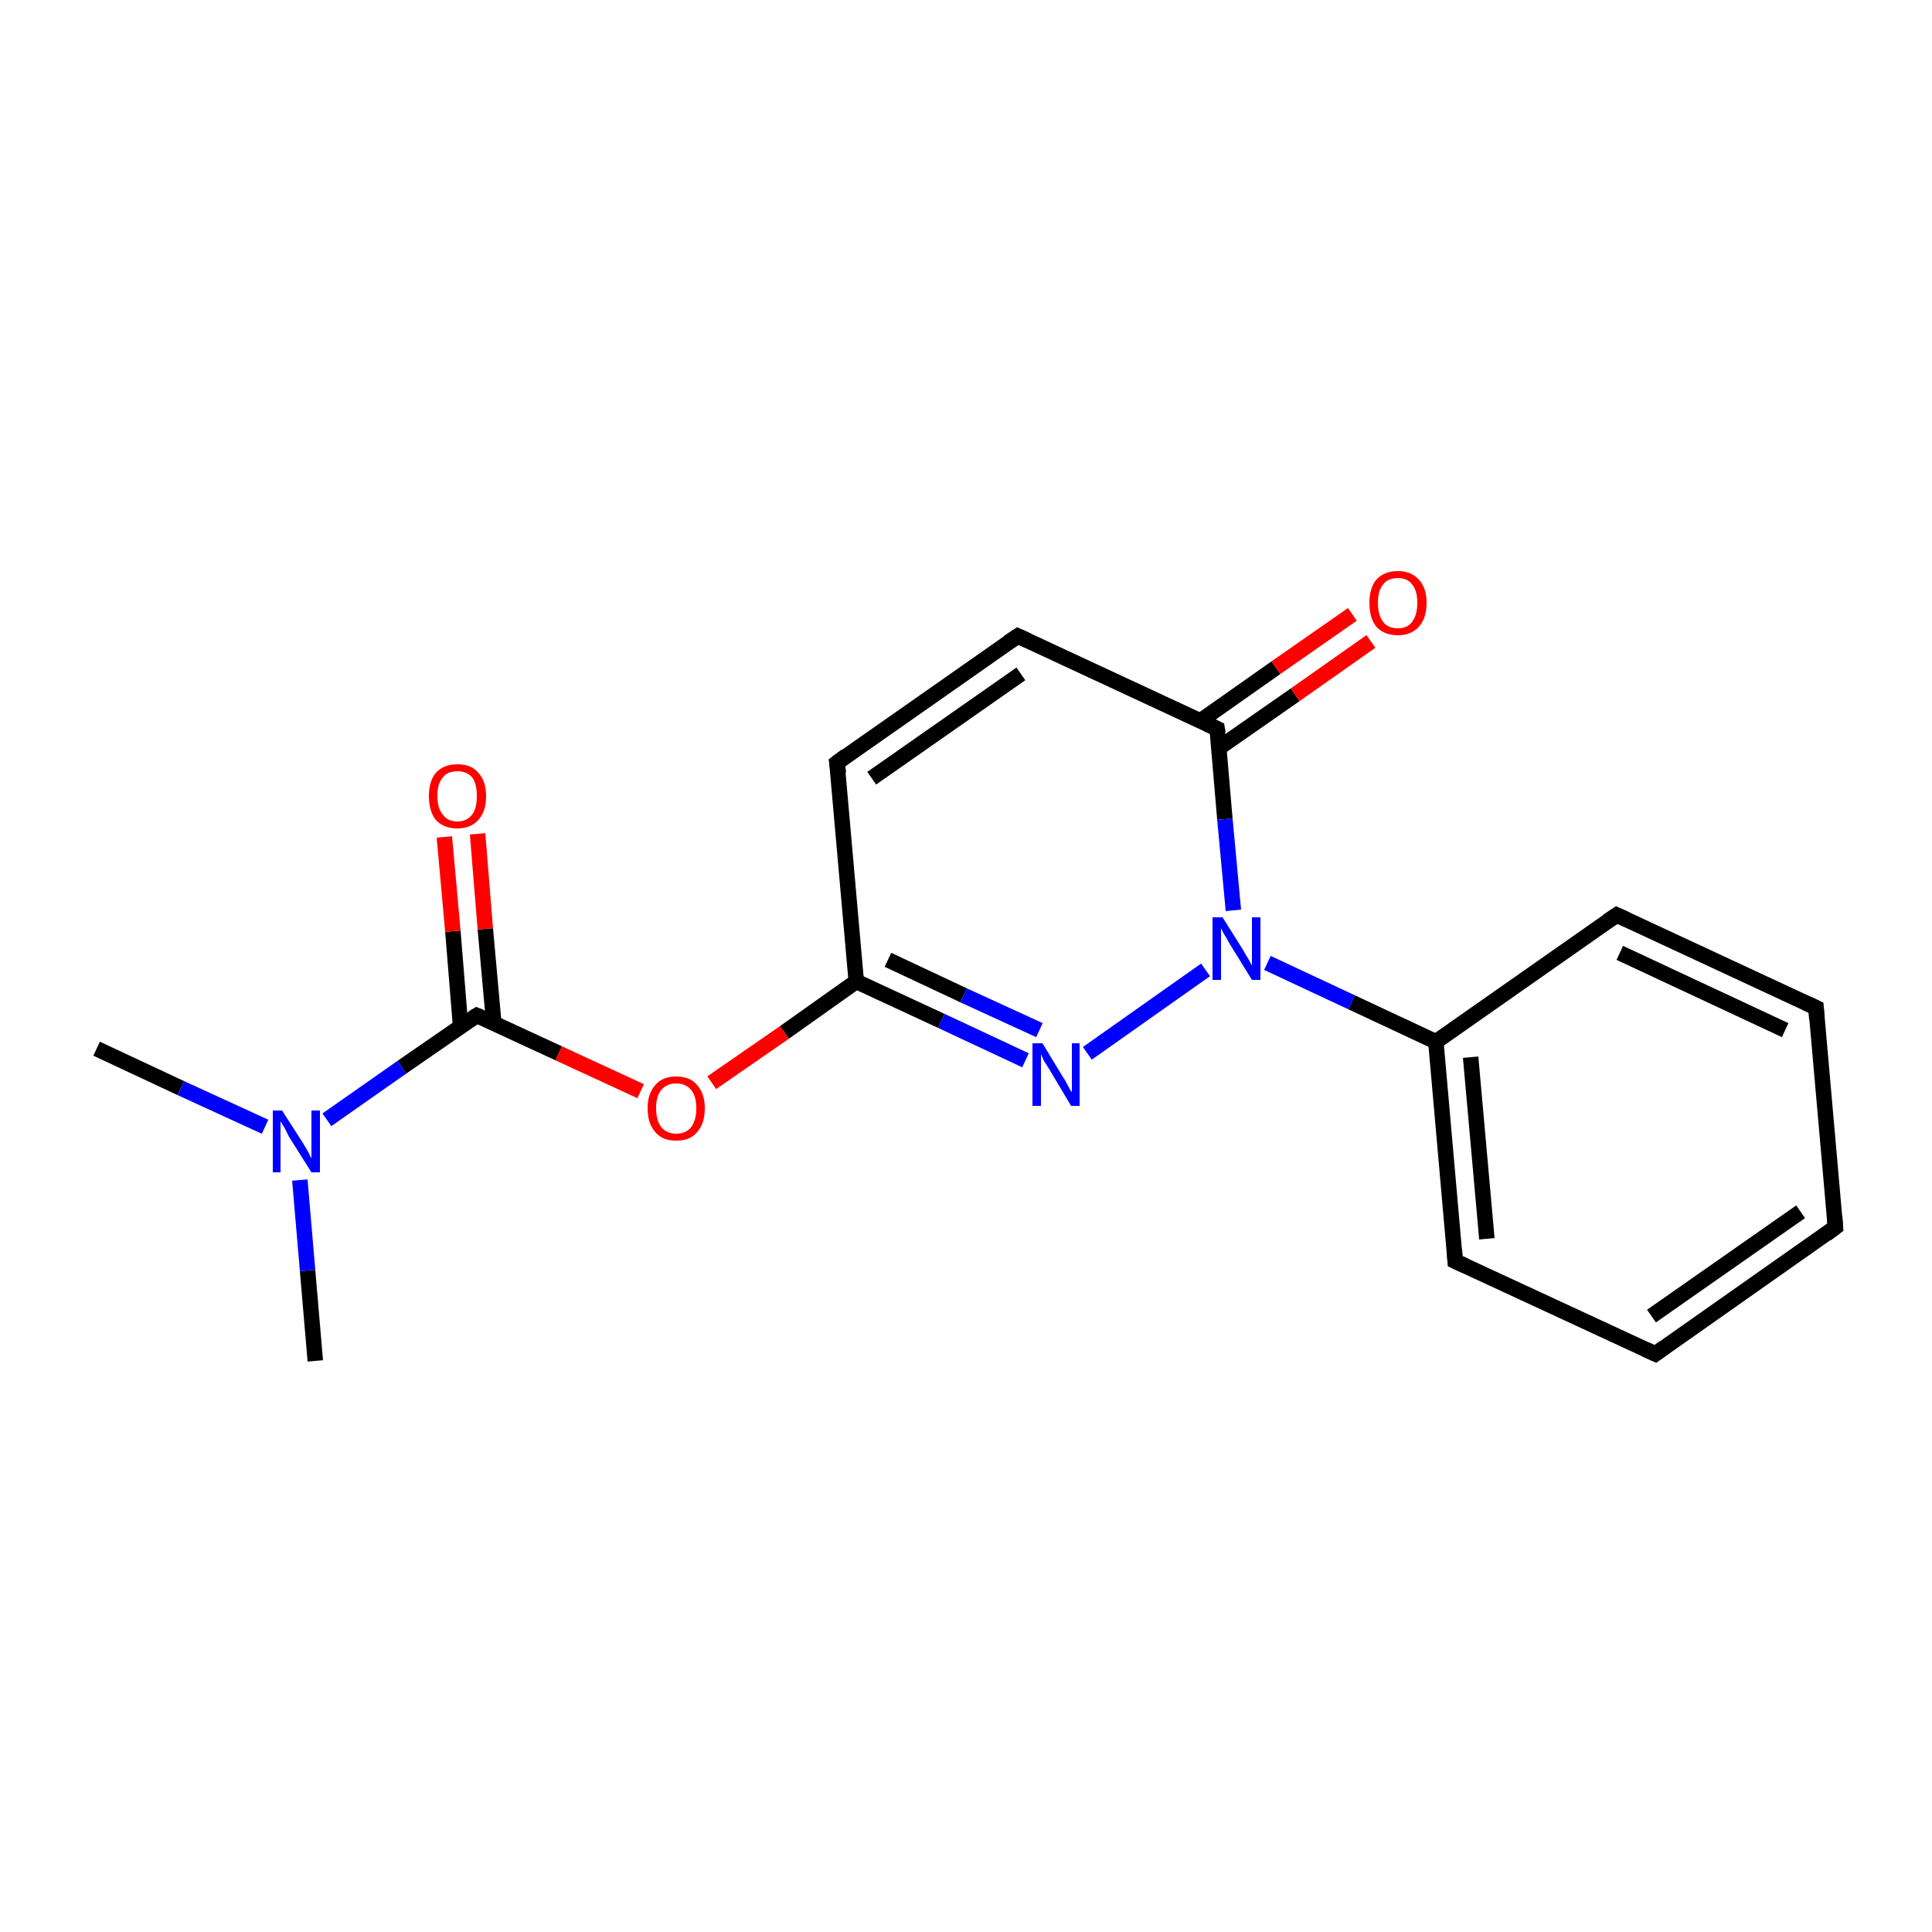 <?xml version='1.0' encoding='iso-8859-1'?>
<svg version='1.1' baseProfile='full'
              xmlns='http://www.w3.org/2000/svg'
                      xmlns:rdkit='http://www.rdkit.org/xml'
                      xmlns:xlink='http://www.w3.org/1999/xlink'
                  xml:space='preserve'
width='250px' height='250px' viewBox='0 0 250 250'>
<!-- END OF HEADER -->
<rect style='opacity:1.0;fill:#FFFFFF;stroke:none' width='250.0' height='250.0' x='0.0' y='0.0'> </rect>
<path class='bond-0 atom-0 atom-14' d='M 12.5,135.7 L 23.4,140.8' style='fill:none;fill-rule:evenodd;stroke:#000000;stroke-width:2.0px;stroke-linecap:butt;stroke-linejoin:miter;stroke-opacity:1' />
<path class='bond-0 atom-0 atom-14' d='M 23.4,140.8 L 34.3,145.8' style='fill:none;fill-rule:evenodd;stroke:#0000FF;stroke-width:2.0px;stroke-linecap:butt;stroke-linejoin:miter;stroke-opacity:1' />
<path class='bond-1 atom-1 atom-14' d='M 40.8,176.1 L 39.8,164.4' style='fill:none;fill-rule:evenodd;stroke:#000000;stroke-width:2.0px;stroke-linecap:butt;stroke-linejoin:miter;stroke-opacity:1' />
<path class='bond-1 atom-1 atom-14' d='M 39.8,164.4 L 38.8,152.7' style='fill:none;fill-rule:evenodd;stroke:#0000FF;stroke-width:2.0px;stroke-linecap:butt;stroke-linejoin:miter;stroke-opacity:1' />
<path class='bond-2 atom-2 atom-3' d='M 237.5,158.8 L 214.2,175.2' style='fill:none;fill-rule:evenodd;stroke:#000000;stroke-width:2.0px;stroke-linecap:butt;stroke-linejoin:miter;stroke-opacity:1' />
<path class='bond-2 atom-2 atom-3' d='M 233.0,156.8 L 213.7,170.3' style='fill:none;fill-rule:evenodd;stroke:#000000;stroke-width:2.0px;stroke-linecap:butt;stroke-linejoin:miter;stroke-opacity:1' />
<path class='bond-3 atom-2 atom-4' d='M 237.5,158.8 L 235.0,130.4' style='fill:none;fill-rule:evenodd;stroke:#000000;stroke-width:2.0px;stroke-linecap:butt;stroke-linejoin:miter;stroke-opacity:1' />
<path class='bond-4 atom-3 atom-5' d='M 214.2,175.2 L 188.3,163.2' style='fill:none;fill-rule:evenodd;stroke:#000000;stroke-width:2.0px;stroke-linecap:butt;stroke-linejoin:miter;stroke-opacity:1' />
<path class='bond-5 atom-4 atom-6' d='M 235.0,130.4 L 209.2,118.4' style='fill:none;fill-rule:evenodd;stroke:#000000;stroke-width:2.0px;stroke-linecap:butt;stroke-linejoin:miter;stroke-opacity:1' />
<path class='bond-5 atom-4 atom-6' d='M 231.0,133.3 L 209.6,123.3' style='fill:none;fill-rule:evenodd;stroke:#000000;stroke-width:2.0px;stroke-linecap:butt;stroke-linejoin:miter;stroke-opacity:1' />
<path class='bond-6 atom-5 atom-9' d='M 188.3,163.2 L 185.8,134.8' style='fill:none;fill-rule:evenodd;stroke:#000000;stroke-width:2.0px;stroke-linecap:butt;stroke-linejoin:miter;stroke-opacity:1' />
<path class='bond-6 atom-5 atom-9' d='M 192.4,160.3 L 190.3,136.8' style='fill:none;fill-rule:evenodd;stroke:#000000;stroke-width:2.0px;stroke-linecap:butt;stroke-linejoin:miter;stroke-opacity:1' />
<path class='bond-7 atom-6 atom-9' d='M 209.2,118.4 L 185.8,134.8' style='fill:none;fill-rule:evenodd;stroke:#000000;stroke-width:2.0px;stroke-linecap:butt;stroke-linejoin:miter;stroke-opacity:1' />
<path class='bond-8 atom-7 atom-8' d='M 108.3,98.7 L 131.7,82.3' style='fill:none;fill-rule:evenodd;stroke:#000000;stroke-width:2.0px;stroke-linecap:butt;stroke-linejoin:miter;stroke-opacity:1' />
<path class='bond-8 atom-7 atom-8' d='M 112.8,100.7 L 132.1,87.2' style='fill:none;fill-rule:evenodd;stroke:#000000;stroke-width:2.0px;stroke-linecap:butt;stroke-linejoin:miter;stroke-opacity:1' />
<path class='bond-9 atom-7 atom-10' d='M 108.3,98.7 L 110.8,127.0' style='fill:none;fill-rule:evenodd;stroke:#000000;stroke-width:2.0px;stroke-linecap:butt;stroke-linejoin:miter;stroke-opacity:1' />
<path class='bond-10 atom-8 atom-11' d='M 131.7,82.3 L 157.5,94.3' style='fill:none;fill-rule:evenodd;stroke:#000000;stroke-width:2.0px;stroke-linecap:butt;stroke-linejoin:miter;stroke-opacity:1' />
<path class='bond-11 atom-9 atom-15' d='M 185.8,134.8 L 174.9,129.7' style='fill:none;fill-rule:evenodd;stroke:#000000;stroke-width:2.0px;stroke-linecap:butt;stroke-linejoin:miter;stroke-opacity:1' />
<path class='bond-11 atom-9 atom-15' d='M 174.9,129.7 L 164.0,124.6' style='fill:none;fill-rule:evenodd;stroke:#0000FF;stroke-width:2.0px;stroke-linecap:butt;stroke-linejoin:miter;stroke-opacity:1' />
<path class='bond-12 atom-10 atom-13' d='M 110.8,127.0 L 121.8,132.1' style='fill:none;fill-rule:evenodd;stroke:#000000;stroke-width:2.0px;stroke-linecap:butt;stroke-linejoin:miter;stroke-opacity:1' />
<path class='bond-12 atom-10 atom-13' d='M 121.8,132.1 L 132.7,137.2' style='fill:none;fill-rule:evenodd;stroke:#0000FF;stroke-width:2.0px;stroke-linecap:butt;stroke-linejoin:miter;stroke-opacity:1' />
<path class='bond-12 atom-10 atom-13' d='M 114.9,124.2 L 124.7,128.8' style='fill:none;fill-rule:evenodd;stroke:#000000;stroke-width:2.0px;stroke-linecap:butt;stroke-linejoin:miter;stroke-opacity:1' />
<path class='bond-12 atom-10 atom-13' d='M 124.7,128.8 L 134.5,133.3' style='fill:none;fill-rule:evenodd;stroke:#0000FF;stroke-width:2.0px;stroke-linecap:butt;stroke-linejoin:miter;stroke-opacity:1' />
<path class='bond-13 atom-10 atom-18' d='M 110.8,127.0 L 101.5,133.6' style='fill:none;fill-rule:evenodd;stroke:#000000;stroke-width:2.0px;stroke-linecap:butt;stroke-linejoin:miter;stroke-opacity:1' />
<path class='bond-13 atom-10 atom-18' d='M 101.5,133.6 L 92.1,140.1' style='fill:none;fill-rule:evenodd;stroke:#FF0000;stroke-width:2.0px;stroke-linecap:butt;stroke-linejoin:miter;stroke-opacity:1' />
<path class='bond-14 atom-11 atom-15' d='M 157.5,94.3 L 158.5,106.0' style='fill:none;fill-rule:evenodd;stroke:#000000;stroke-width:2.0px;stroke-linecap:butt;stroke-linejoin:miter;stroke-opacity:1' />
<path class='bond-14 atom-11 atom-15' d='M 158.5,106.0 L 159.6,117.8' style='fill:none;fill-rule:evenodd;stroke:#0000FF;stroke-width:2.0px;stroke-linecap:butt;stroke-linejoin:miter;stroke-opacity:1' />
<path class='bond-15 atom-11 atom-16' d='M 157.7,96.8 L 167.6,89.9' style='fill:none;fill-rule:evenodd;stroke:#000000;stroke-width:2.0px;stroke-linecap:butt;stroke-linejoin:miter;stroke-opacity:1' />
<path class='bond-15 atom-11 atom-16' d='M 167.6,89.9 L 177.4,83.0' style='fill:none;fill-rule:evenodd;stroke:#FF0000;stroke-width:2.0px;stroke-linecap:butt;stroke-linejoin:miter;stroke-opacity:1' />
<path class='bond-15 atom-11 atom-16' d='M 155.3,93.3 L 165.1,86.4' style='fill:none;fill-rule:evenodd;stroke:#000000;stroke-width:2.0px;stroke-linecap:butt;stroke-linejoin:miter;stroke-opacity:1' />
<path class='bond-15 atom-11 atom-16' d='M 165.1,86.4 L 175.0,79.5' style='fill:none;fill-rule:evenodd;stroke:#FF0000;stroke-width:2.0px;stroke-linecap:butt;stroke-linejoin:miter;stroke-opacity:1' />
<path class='bond-16 atom-12 atom-14' d='M 61.7,131.4 L 52.0,138.1' style='fill:none;fill-rule:evenodd;stroke:#000000;stroke-width:2.0px;stroke-linecap:butt;stroke-linejoin:miter;stroke-opacity:1' />
<path class='bond-16 atom-12 atom-14' d='M 52.0,138.1 L 42.3,144.9' style='fill:none;fill-rule:evenodd;stroke:#0000FF;stroke-width:2.0px;stroke-linecap:butt;stroke-linejoin:miter;stroke-opacity:1' />
<path class='bond-17 atom-12 atom-17' d='M 63.9,132.4 L 62.8,120.2' style='fill:none;fill-rule:evenodd;stroke:#000000;stroke-width:2.0px;stroke-linecap:butt;stroke-linejoin:miter;stroke-opacity:1' />
<path class='bond-17 atom-12 atom-17' d='M 62.8,120.2 L 61.8,107.9' style='fill:none;fill-rule:evenodd;stroke:#FF0000;stroke-width:2.0px;stroke-linecap:butt;stroke-linejoin:miter;stroke-opacity:1' />
<path class='bond-17 atom-12 atom-17' d='M 59.6,132.8 L 58.6,120.5' style='fill:none;fill-rule:evenodd;stroke:#000000;stroke-width:2.0px;stroke-linecap:butt;stroke-linejoin:miter;stroke-opacity:1' />
<path class='bond-17 atom-12 atom-17' d='M 58.6,120.5 L 57.5,108.3' style='fill:none;fill-rule:evenodd;stroke:#FF0000;stroke-width:2.0px;stroke-linecap:butt;stroke-linejoin:miter;stroke-opacity:1' />
<path class='bond-18 atom-12 atom-18' d='M 61.7,131.4 L 72.3,136.3' style='fill:none;fill-rule:evenodd;stroke:#000000;stroke-width:2.0px;stroke-linecap:butt;stroke-linejoin:miter;stroke-opacity:1' />
<path class='bond-18 atom-12 atom-18' d='M 72.3,136.3 L 82.9,141.2' style='fill:none;fill-rule:evenodd;stroke:#FF0000;stroke-width:2.0px;stroke-linecap:butt;stroke-linejoin:miter;stroke-opacity:1' />
<path class='bond-19 atom-13 atom-15' d='M 140.7,136.3 L 156.0,125.5' style='fill:none;fill-rule:evenodd;stroke:#0000FF;stroke-width:2.0px;stroke-linecap:butt;stroke-linejoin:miter;stroke-opacity:1' />
<path d='M 236.3,159.7 L 237.5,158.8 L 237.4,157.4' style='fill:none;stroke:#000000;stroke-width:2.0px;stroke-linecap:butt;stroke-linejoin:miter;stroke-opacity:1;' />
<path d='M 215.3,174.4 L 214.2,175.2 L 212.9,174.6' style='fill:none;stroke:#000000;stroke-width:2.0px;stroke-linecap:butt;stroke-linejoin:miter;stroke-opacity:1;' />
<path d='M 235.1,131.9 L 235.0,130.4 L 233.7,129.8' style='fill:none;stroke:#000000;stroke-width:2.0px;stroke-linecap:butt;stroke-linejoin:miter;stroke-opacity:1;' />
<path d='M 189.6,163.8 L 188.3,163.2 L 188.2,161.7' style='fill:none;stroke:#000000;stroke-width:2.0px;stroke-linecap:butt;stroke-linejoin:miter;stroke-opacity:1;' />
<path d='M 210.5,119.0 L 209.2,118.4 L 208.0,119.2' style='fill:none;stroke:#000000;stroke-width:2.0px;stroke-linecap:butt;stroke-linejoin:miter;stroke-opacity:1;' />
<path d='M 109.5,97.8 L 108.3,98.7 L 108.5,100.1' style='fill:none;stroke:#000000;stroke-width:2.0px;stroke-linecap:butt;stroke-linejoin:miter;stroke-opacity:1;' />
<path d='M 130.5,83.1 L 131.7,82.3 L 133.0,82.9' style='fill:none;stroke:#000000;stroke-width:2.0px;stroke-linecap:butt;stroke-linejoin:miter;stroke-opacity:1;' />
<path d='M 156.2,93.7 L 157.5,94.3 L 157.6,94.9' style='fill:none;stroke:#000000;stroke-width:2.0px;stroke-linecap:butt;stroke-linejoin:miter;stroke-opacity:1;' />
<path d='M 61.2,131.7 L 61.7,131.4 L 62.2,131.6' style='fill:none;stroke:#000000;stroke-width:2.0px;stroke-linecap:butt;stroke-linejoin:miter;stroke-opacity:1;' />
<path class='atom-13' d='M 134.9 135.0
L 137.5 139.3
Q 137.8 139.7, 138.2 140.5
Q 138.6 141.3, 138.7 141.3
L 138.7 135.0
L 139.7 135.0
L 139.7 143.1
L 138.6 143.1
L 135.8 138.4
Q 135.5 137.9, 135.1 137.3
Q 134.8 136.6, 134.7 136.4
L 134.7 143.1
L 133.6 143.1
L 133.6 135.0
L 134.9 135.0
' fill='#0000FF'/>
<path class='atom-14' d='M 36.5 143.7
L 39.2 147.9
Q 39.5 148.4, 39.9 149.1
Q 40.3 149.9, 40.3 149.9
L 40.3 143.7
L 41.4 143.7
L 41.4 151.7
L 40.3 151.7
L 37.4 147.1
Q 37.1 146.5, 36.8 145.9
Q 36.4 145.3, 36.3 145.1
L 36.3 151.7
L 35.3 151.7
L 35.3 143.7
L 36.5 143.7
' fill='#0000FF'/>
<path class='atom-15' d='M 158.2 118.7
L 160.9 123.0
Q 161.1 123.4, 161.6 124.2
Q 162.0 124.9, 162.0 125.0
L 162.0 118.7
L 163.1 118.7
L 163.1 126.8
L 162.0 126.8
L 159.1 122.1
Q 158.8 121.5, 158.4 120.9
Q 158.1 120.3, 158.0 120.1
L 158.0 126.8
L 156.9 126.8
L 156.9 118.7
L 158.2 118.7
' fill='#0000FF'/>
<path class='atom-16' d='M 177.2 78.0
Q 177.2 76.1, 178.1 75.0
Q 179.1 73.9, 180.9 73.9
Q 182.6 73.9, 183.6 75.0
Q 184.6 76.1, 184.6 78.0
Q 184.6 80.0, 183.6 81.1
Q 182.6 82.2, 180.9 82.2
Q 179.1 82.2, 178.1 81.1
Q 177.2 80.0, 177.2 78.0
M 180.9 81.3
Q 182.1 81.3, 182.7 80.5
Q 183.4 79.6, 183.4 78.0
Q 183.4 76.4, 182.7 75.6
Q 182.1 74.8, 180.9 74.8
Q 179.6 74.8, 179.0 75.6
Q 178.3 76.4, 178.3 78.0
Q 178.3 79.6, 179.0 80.5
Q 179.6 81.3, 180.9 81.3
' fill='#FF0000'/>
<path class='atom-17' d='M 55.5 103.0
Q 55.5 101.1, 56.4 100.0
Q 57.4 98.9, 59.2 98.9
Q 61.0 98.9, 61.9 100.0
Q 62.9 101.1, 62.9 103.0
Q 62.9 105.0, 61.9 106.1
Q 60.9 107.2, 59.2 107.2
Q 57.4 107.2, 56.4 106.1
Q 55.5 105.0, 55.5 103.0
M 59.2 106.3
Q 60.4 106.3, 61.1 105.4
Q 61.7 104.6, 61.7 103.0
Q 61.7 101.4, 61.1 100.6
Q 60.4 99.8, 59.2 99.8
Q 57.9 99.8, 57.3 100.6
Q 56.6 101.4, 56.6 103.0
Q 56.6 104.6, 57.3 105.4
Q 57.9 106.3, 59.2 106.3
' fill='#FF0000'/>
<path class='atom-18' d='M 83.8 143.4
Q 83.8 141.5, 84.8 140.4
Q 85.7 139.3, 87.5 139.3
Q 89.3 139.3, 90.2 140.4
Q 91.2 141.5, 91.2 143.4
Q 91.2 145.4, 90.2 146.5
Q 89.3 147.6, 87.5 147.6
Q 85.7 147.6, 84.8 146.5
Q 83.8 145.4, 83.8 143.4
M 87.5 146.7
Q 88.7 146.7, 89.4 145.9
Q 90.1 145.0, 90.1 143.4
Q 90.1 141.8, 89.4 141.0
Q 88.7 140.2, 87.5 140.2
Q 86.3 140.2, 85.6 141.0
Q 84.9 141.8, 84.9 143.4
Q 84.9 145.0, 85.6 145.9
Q 86.3 146.7, 87.5 146.7
' fill='#FF0000'/>
</svg>
